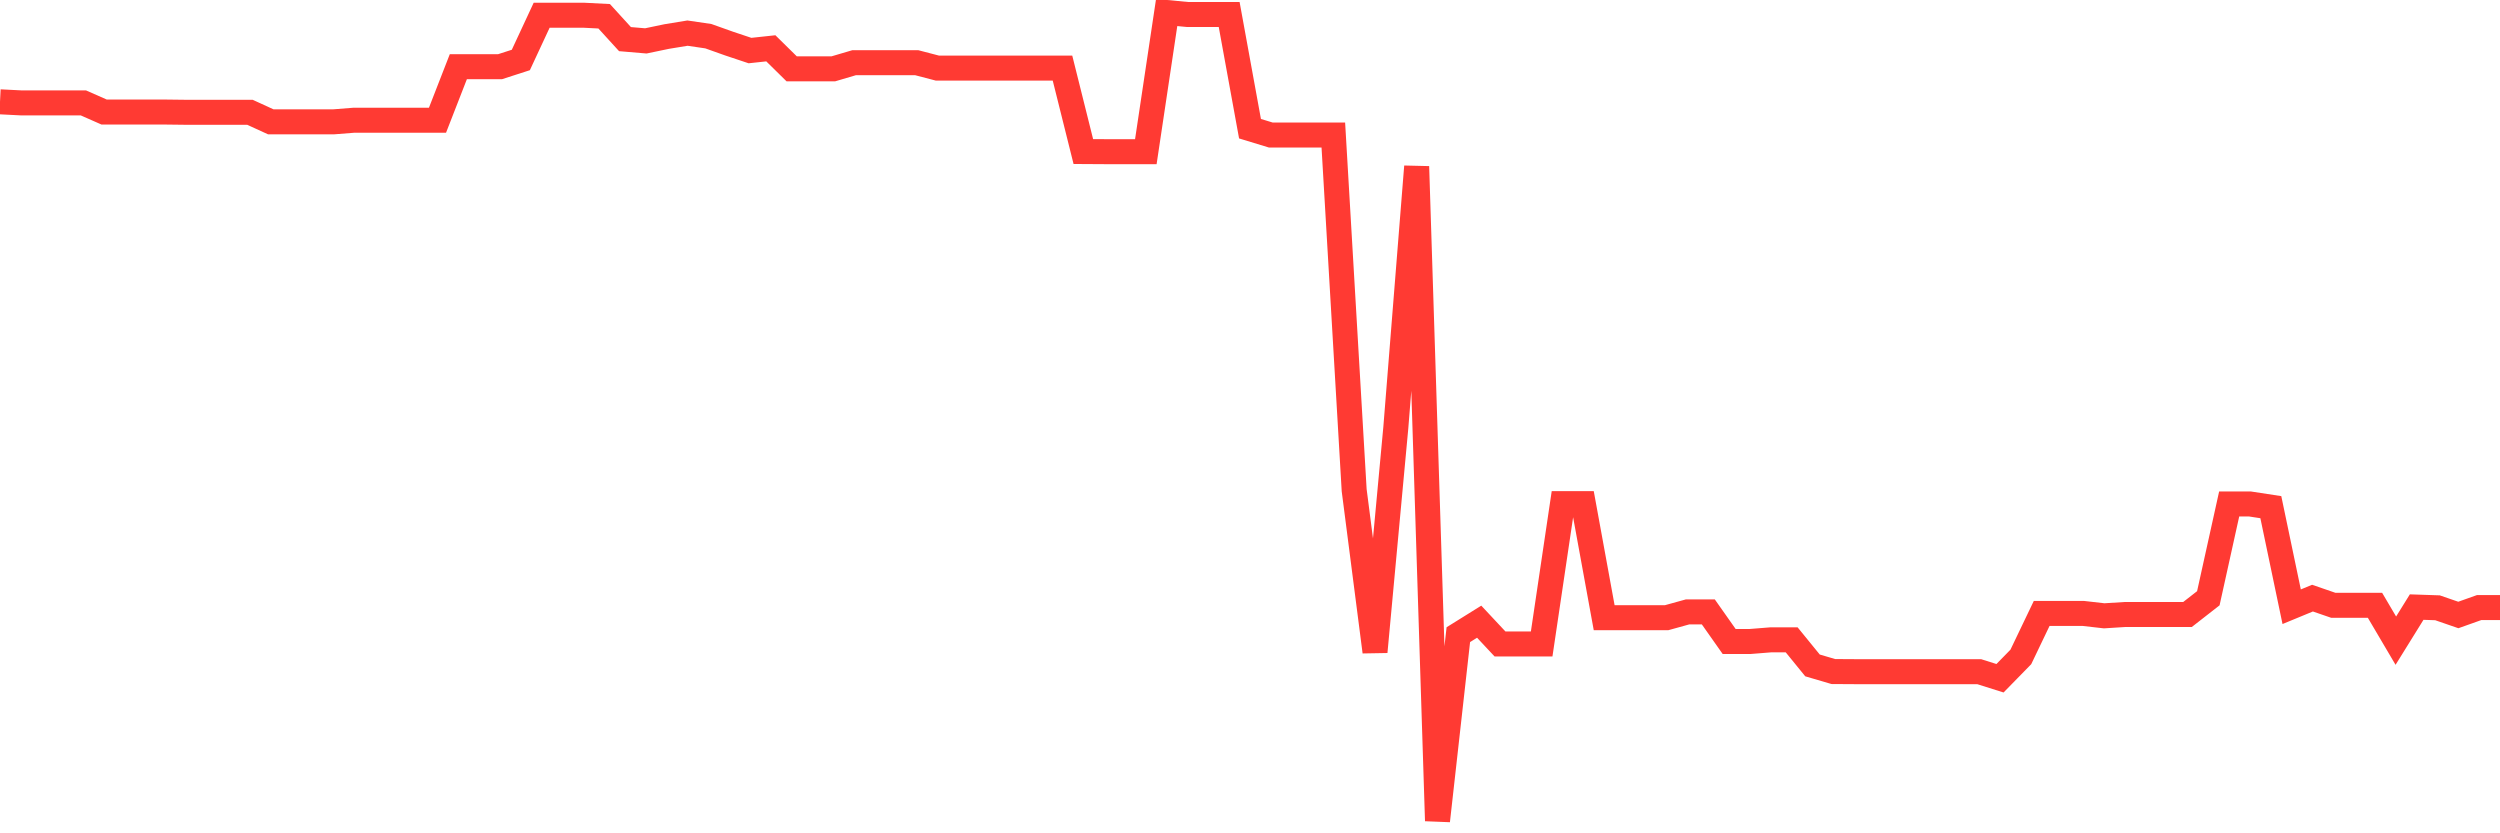 <svg
  xmlns="http://www.w3.org/2000/svg"
  xmlns:xlink="http://www.w3.org/1999/xlink"
  width="120"
  height="40"
  viewBox="0 0 120 40"
  preserveAspectRatio="none"
>
  <polyline
    points="0,4.887 1,4.938 2,4.938 3,4.938 4,4.938 5,5.379 6,5.379 7,5.379 8,5.379 9,5.391 10,5.391 11,5.391 12,5.391 13,5.849 14,5.849 15,5.849 16,5.849 17,5.77 18,5.77 19,5.77 20,5.77 21,5.77 22,3.202 23,3.202 24,3.202 25,2.879 26,0.73 27,0.73 28,0.73 29,0.781 30,1.878 31,1.963 32,1.754 33,1.59 34,1.737 35,2.093 36,2.427 37,2.319 38,3.304 39,3.304 40,3.304 41,3.009 42,3.009 43,3.009 44,3.009 45,3.27 46,3.27 47,3.27 48,3.27 49,3.27 50,3.27 51,3.27 52,7.274 53,7.28 54,7.28 55,7.28 56,0.6 57,0.696 58,0.696 59,0.696 60,6.177 61,6.482 62,6.482 63,6.482 64,6.482 65,23.529 66,31.289 67,20.52 68,7.992 69,39.4 70,30.464 71,29.841 72,30.91 73,30.91 74,30.91 75,24.174 76,24.174 77,29.649 78,29.649 79,29.649 80,29.649 81,29.372 82,29.372 83,30.792 84,30.792 85,30.712 86,30.712 87,31.94 88,32.234 89,32.24 90,32.24 91,32.24 92,32.24 93,32.24 94,32.24 95,32.24 96,32.556 97,31.533 98,29.445 99,29.445 100,29.445 101,29.559 102,29.496 103,29.496 104,29.496 105,29.496 106,28.716 107,24.191 108,24.191 109,24.344 110,29.123 111,28.71 112,29.055 113,29.055 114,29.055 115,30.752 116,29.14 117,29.174 118,29.519 119,29.163 120,29.163"
    fill="none"
    stroke="#ff3a33"
    stroke-width="1.2"
  >
  </polyline>
</svg>